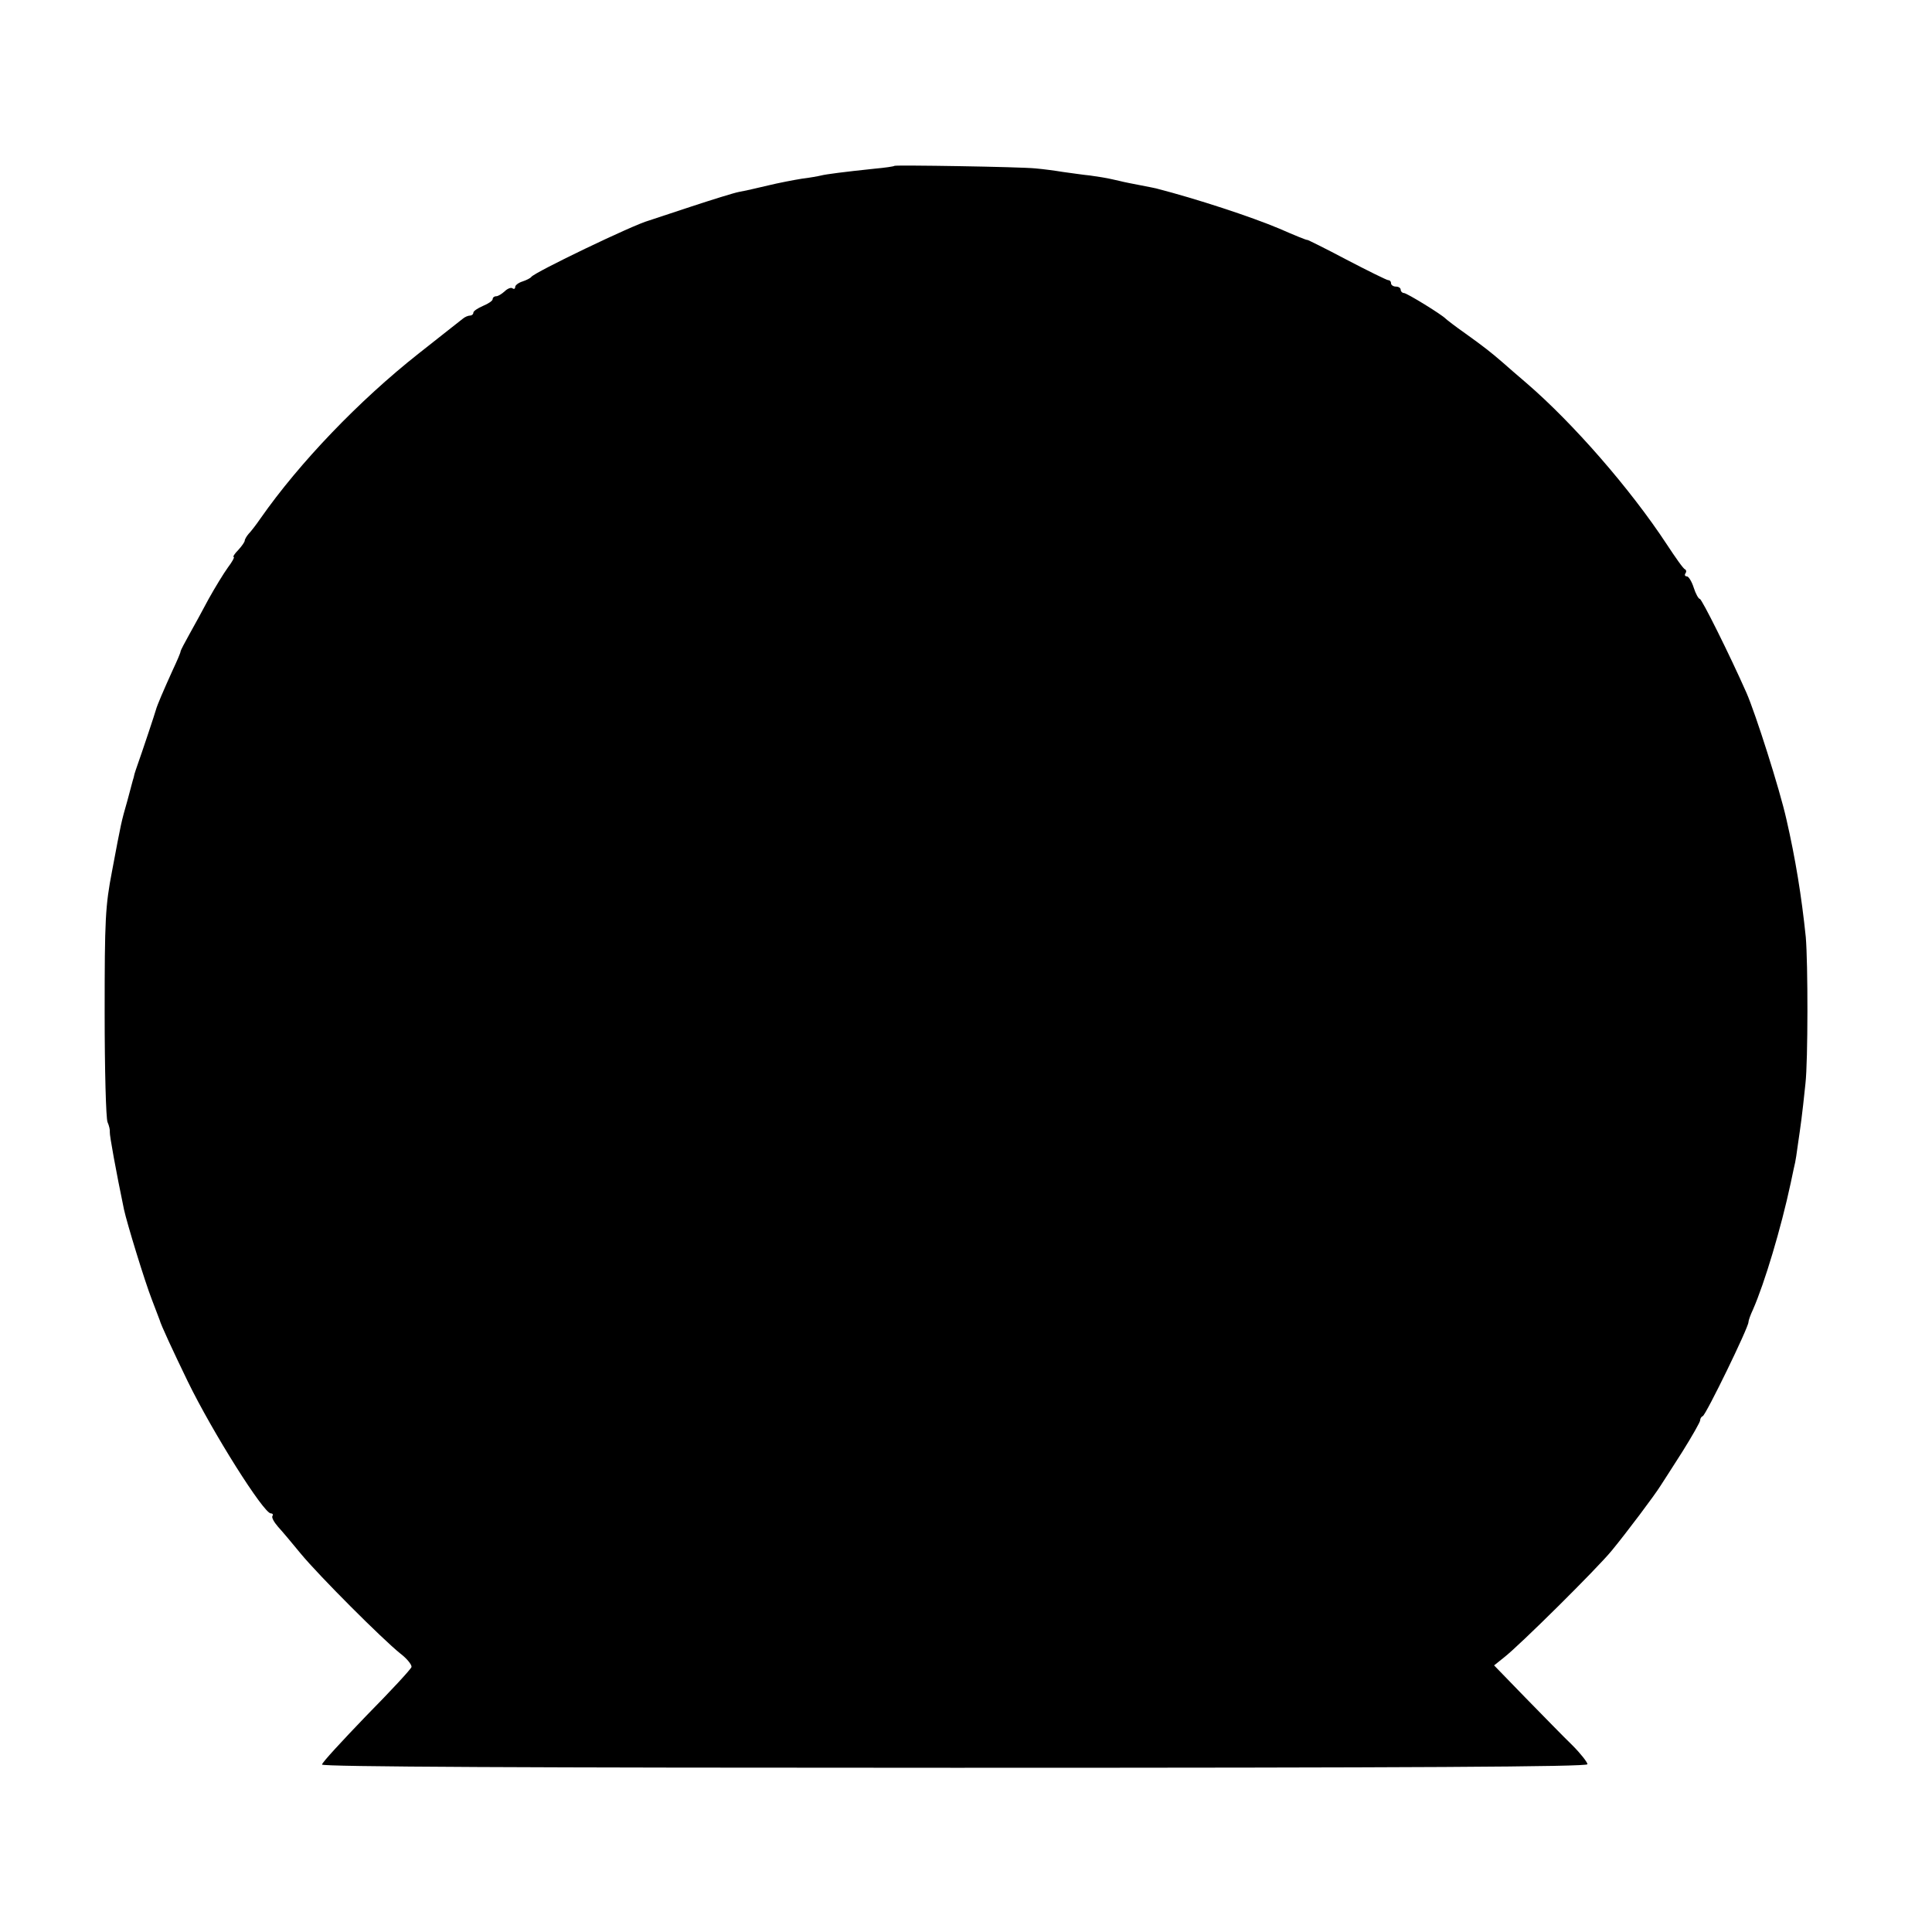 <?xml version="1.0" standalone="no"?>
<!DOCTYPE svg PUBLIC "-//W3C//DTD SVG 20010904//EN"
 "http://www.w3.org/TR/2001/REC-SVG-20010904/DTD/svg10.dtd">
<svg version="1.0" xmlns="http://www.w3.org/2000/svg"
 width="600pt" height="600pt" viewBox="0 0 600 600"
 preserveAspectRatio="xMidYMid meet">
<g transform="translate(0,600) scale(0.1,-0.1)"
fill="#000000" stroke="none">
<path d="M2778 5485 c-2 -2 -30 -6 -63 -9 -95 -10 -149 -17 -165 -21 -8 -2
-35 -7 -60 -10 -25 -4 -72 -13 -105 -21 -33 -8 -73 -17 -90 -20 -16 -3 -83
-24 -150 -46 -66 -22 -124 -41 -130 -43 -46 -12 -356 -161 -365 -175 -3 -4
-15 -10 -27 -14 -13 -4 -23 -12 -23 -17 0 -6 -4 -8 -9 -4 -5 3 -16 -2 -24 -10
-9 -8 -20 -15 -26 -15 -6 0 -11 -4 -11 -9 0 -5 -13 -14 -30 -21 -16 -7 -30
-16 -30 -21 0 -5 -5 -9 -10 -9 -6 0 -16 -4 -23 -10 -7 -5 -68 -54 -137 -108
-185 -146 -370 -339 -491 -512 -13 -19 -30 -41 -37 -48 -6 -7 -12 -17 -12 -21
0 -4 -9 -17 -20 -29 -12 -12 -18 -22 -14 -22 3 0 -5 -15 -18 -32 -13 -18 -40
-62 -60 -98 -19 -36 -46 -85 -60 -110 -14 -25 -26 -48 -27 -52 0 -5 -12 -32
-26 -62 -28 -62 -47 -106 -51 -121 -2 -8 -39 -120 -62 -185 -3 -8 -6 -19 -7
-25 -2 -5 -10 -37 -19 -70 -20 -70 -19 -66 -48 -220 -21 -109 -23 -149 -23
-440 0 -176 4 -329 9 -340 5 -11 8 -25 7 -31 -1 -9 19 -120 44 -240 9 -42 65
-225 87 -281 12 -32 23 -60 24 -63 3 -13 41 -95 87 -190 78 -160 236 -410 258
-410 6 0 8 -4 5 -8 -3 -5 5 -19 17 -33 12 -13 44 -51 71 -84 57 -69 254 -266
309 -310 21 -16 36 -35 35 -42 -2 -7 -65 -75 -141 -152 -75 -78 -137 -145
-137 -151 0 -7 642 -10 1965 -10 1431 0 1965 3 1965 11 0 6 -21 33 -47 59 -27
26 -92 93 -146 148 l-97 100 30 24 c46 35 290 277 335 332 47 57 134 173 152
202 7 10 37 58 68 106 30 48 55 92 55 97 0 5 3 11 8 13 10 4 142 275 142 292
0 5 6 22 14 39 36 82 87 252 117 392 7 33 13 62 14 65 1 3 5 29 9 59 8 55 12
80 23 186 8 70 8 374 1 455 -13 126 -32 243 -60 365 -21 94 -96 329 -124 393
-54 122 -139 292 -145 292 -4 0 -13 16 -19 35 -6 19 -16 35 -21 35 -6 0 -8 4
-5 9 4 5 3 11 -1 13 -5 1 -30 37 -57 78 -113 172 -291 376 -435 500 -29 25
-63 54 -75 65 -36 31 -56 47 -116 90 -30 21 -57 42 -60 45 -12 13 -121 80
-130 80 -5 0 -10 5 -10 10 0 6 -7 10 -15 10 -8 0 -15 5 -15 10 0 6 -4 10 -9
10 -4 0 -63 29 -130 64 -66 35 -121 62 -121 61 0 -2 -39 14 -87 35 -88 37
-255 92 -383 125 -3 1 -25 5 -50 10 -25 5 -47 9 -50 10 -3 1 -18 4 -35 8 -16
4 -48 9 -70 12 -22 2 -60 8 -84 11 -24 4 -62 9 -85 11 -49 5 -434 11 -438 8z"/>
</g>
</svg>
